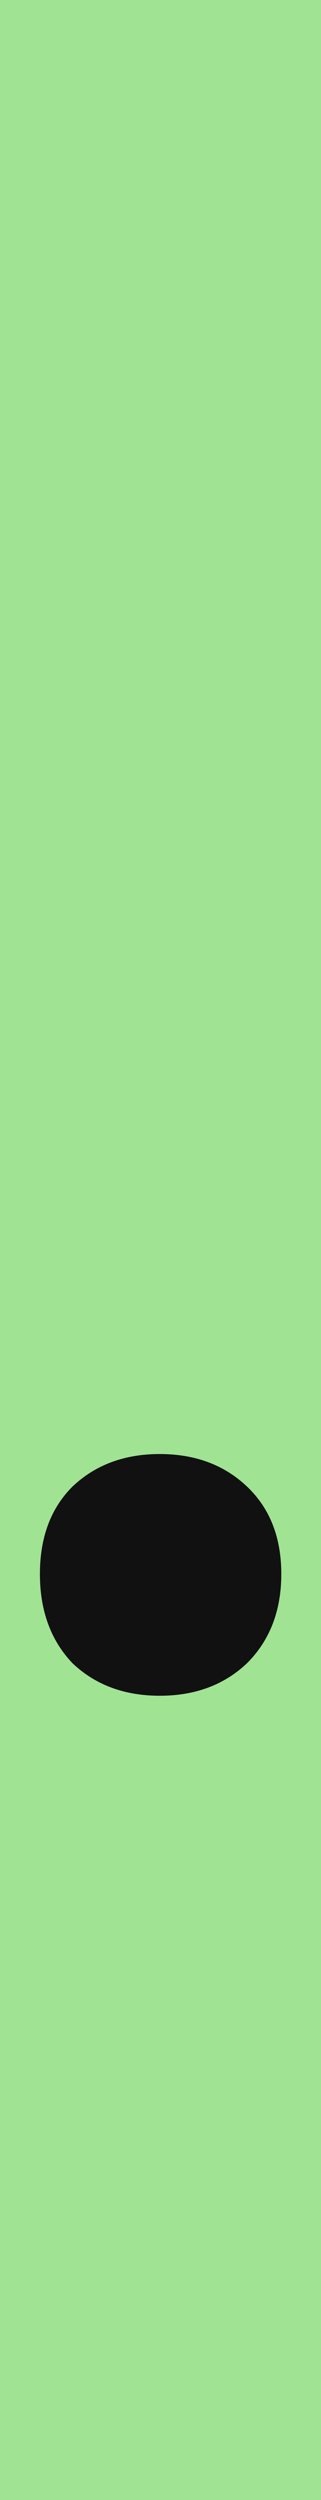 <svg width="9" height="70" viewBox="0 0 9 70" fill="none" xmlns="http://www.w3.org/2000/svg">
<rect width="9" height="70" transform="matrix(-1 0 0 1 9 0)" fill="#A0E393"/>
<path d="M4.479 47.48C3.487 47.48 2.671 47.176 2.031 46.568C1.423 45.928 1.119 45.096 1.119 44.072C1.119 43.048 1.423 42.232 2.031 41.624C2.671 41.016 3.487 40.712 4.479 40.712C5.471 40.712 6.287 41.016 6.927 41.624C7.567 42.232 7.887 43.048 7.887 44.072C7.887 45.096 7.567 45.928 6.927 46.568C6.287 47.176 5.471 47.48 4.479 47.48Z" fill="#111111"/>
</svg>
